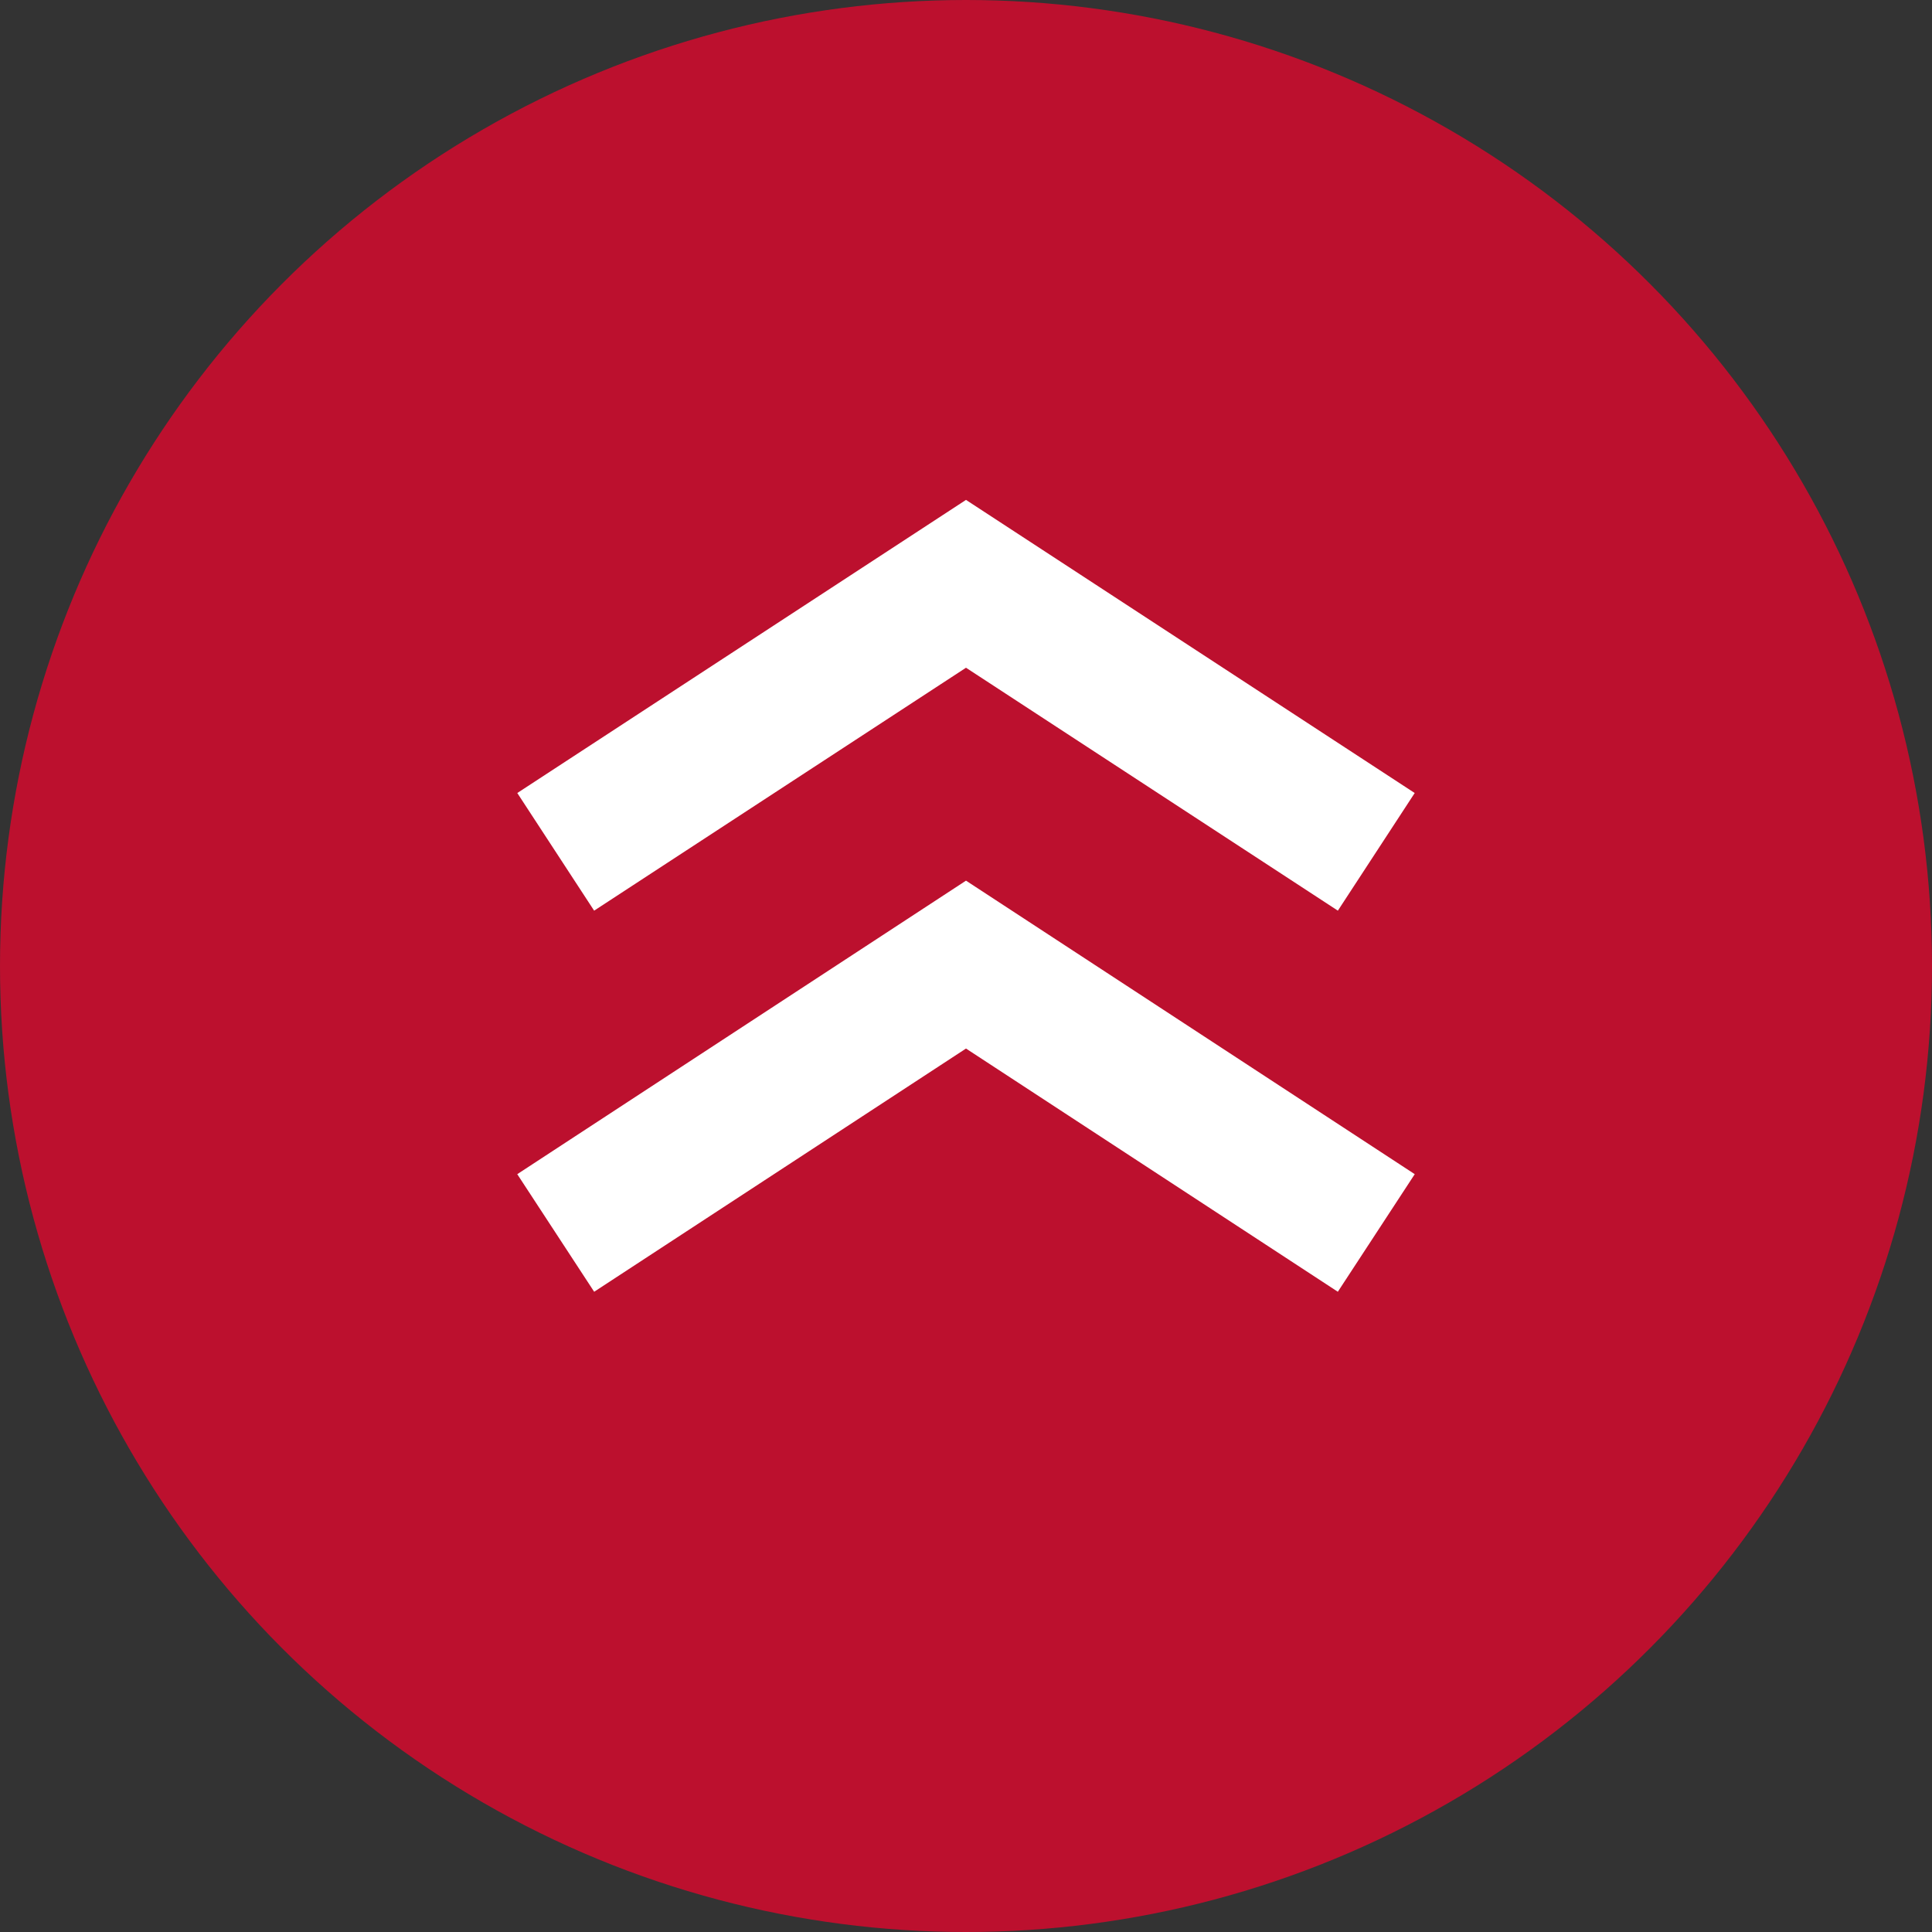 <svg xmlns="http://www.w3.org/2000/svg" viewBox="0 0 55 55">
  <rect x="0" y="0" width="55" height="55" fill="#333333" stroke="none"/>
  <defs>
    <style>
      .a {
        fill: #bc102e;
      }

      .b {
        fill: none;
        stroke: #fff;
        stroke-miterlimit: 10;
        stroke-width: 4px;
      }
    </style>
  </defs>
  <g>
    <circle class="a" cx="27.5" cy="27.5" r="27.5"/>
    <g>
      <polyline class="b" points="39.18 24.25 27.5 16.62 15.82 24.25"/>
      <polyline class="b" points="39.18 35.1 27.5 27.46 15.82 35.1"/>
    </g>
  </g>
</svg>
